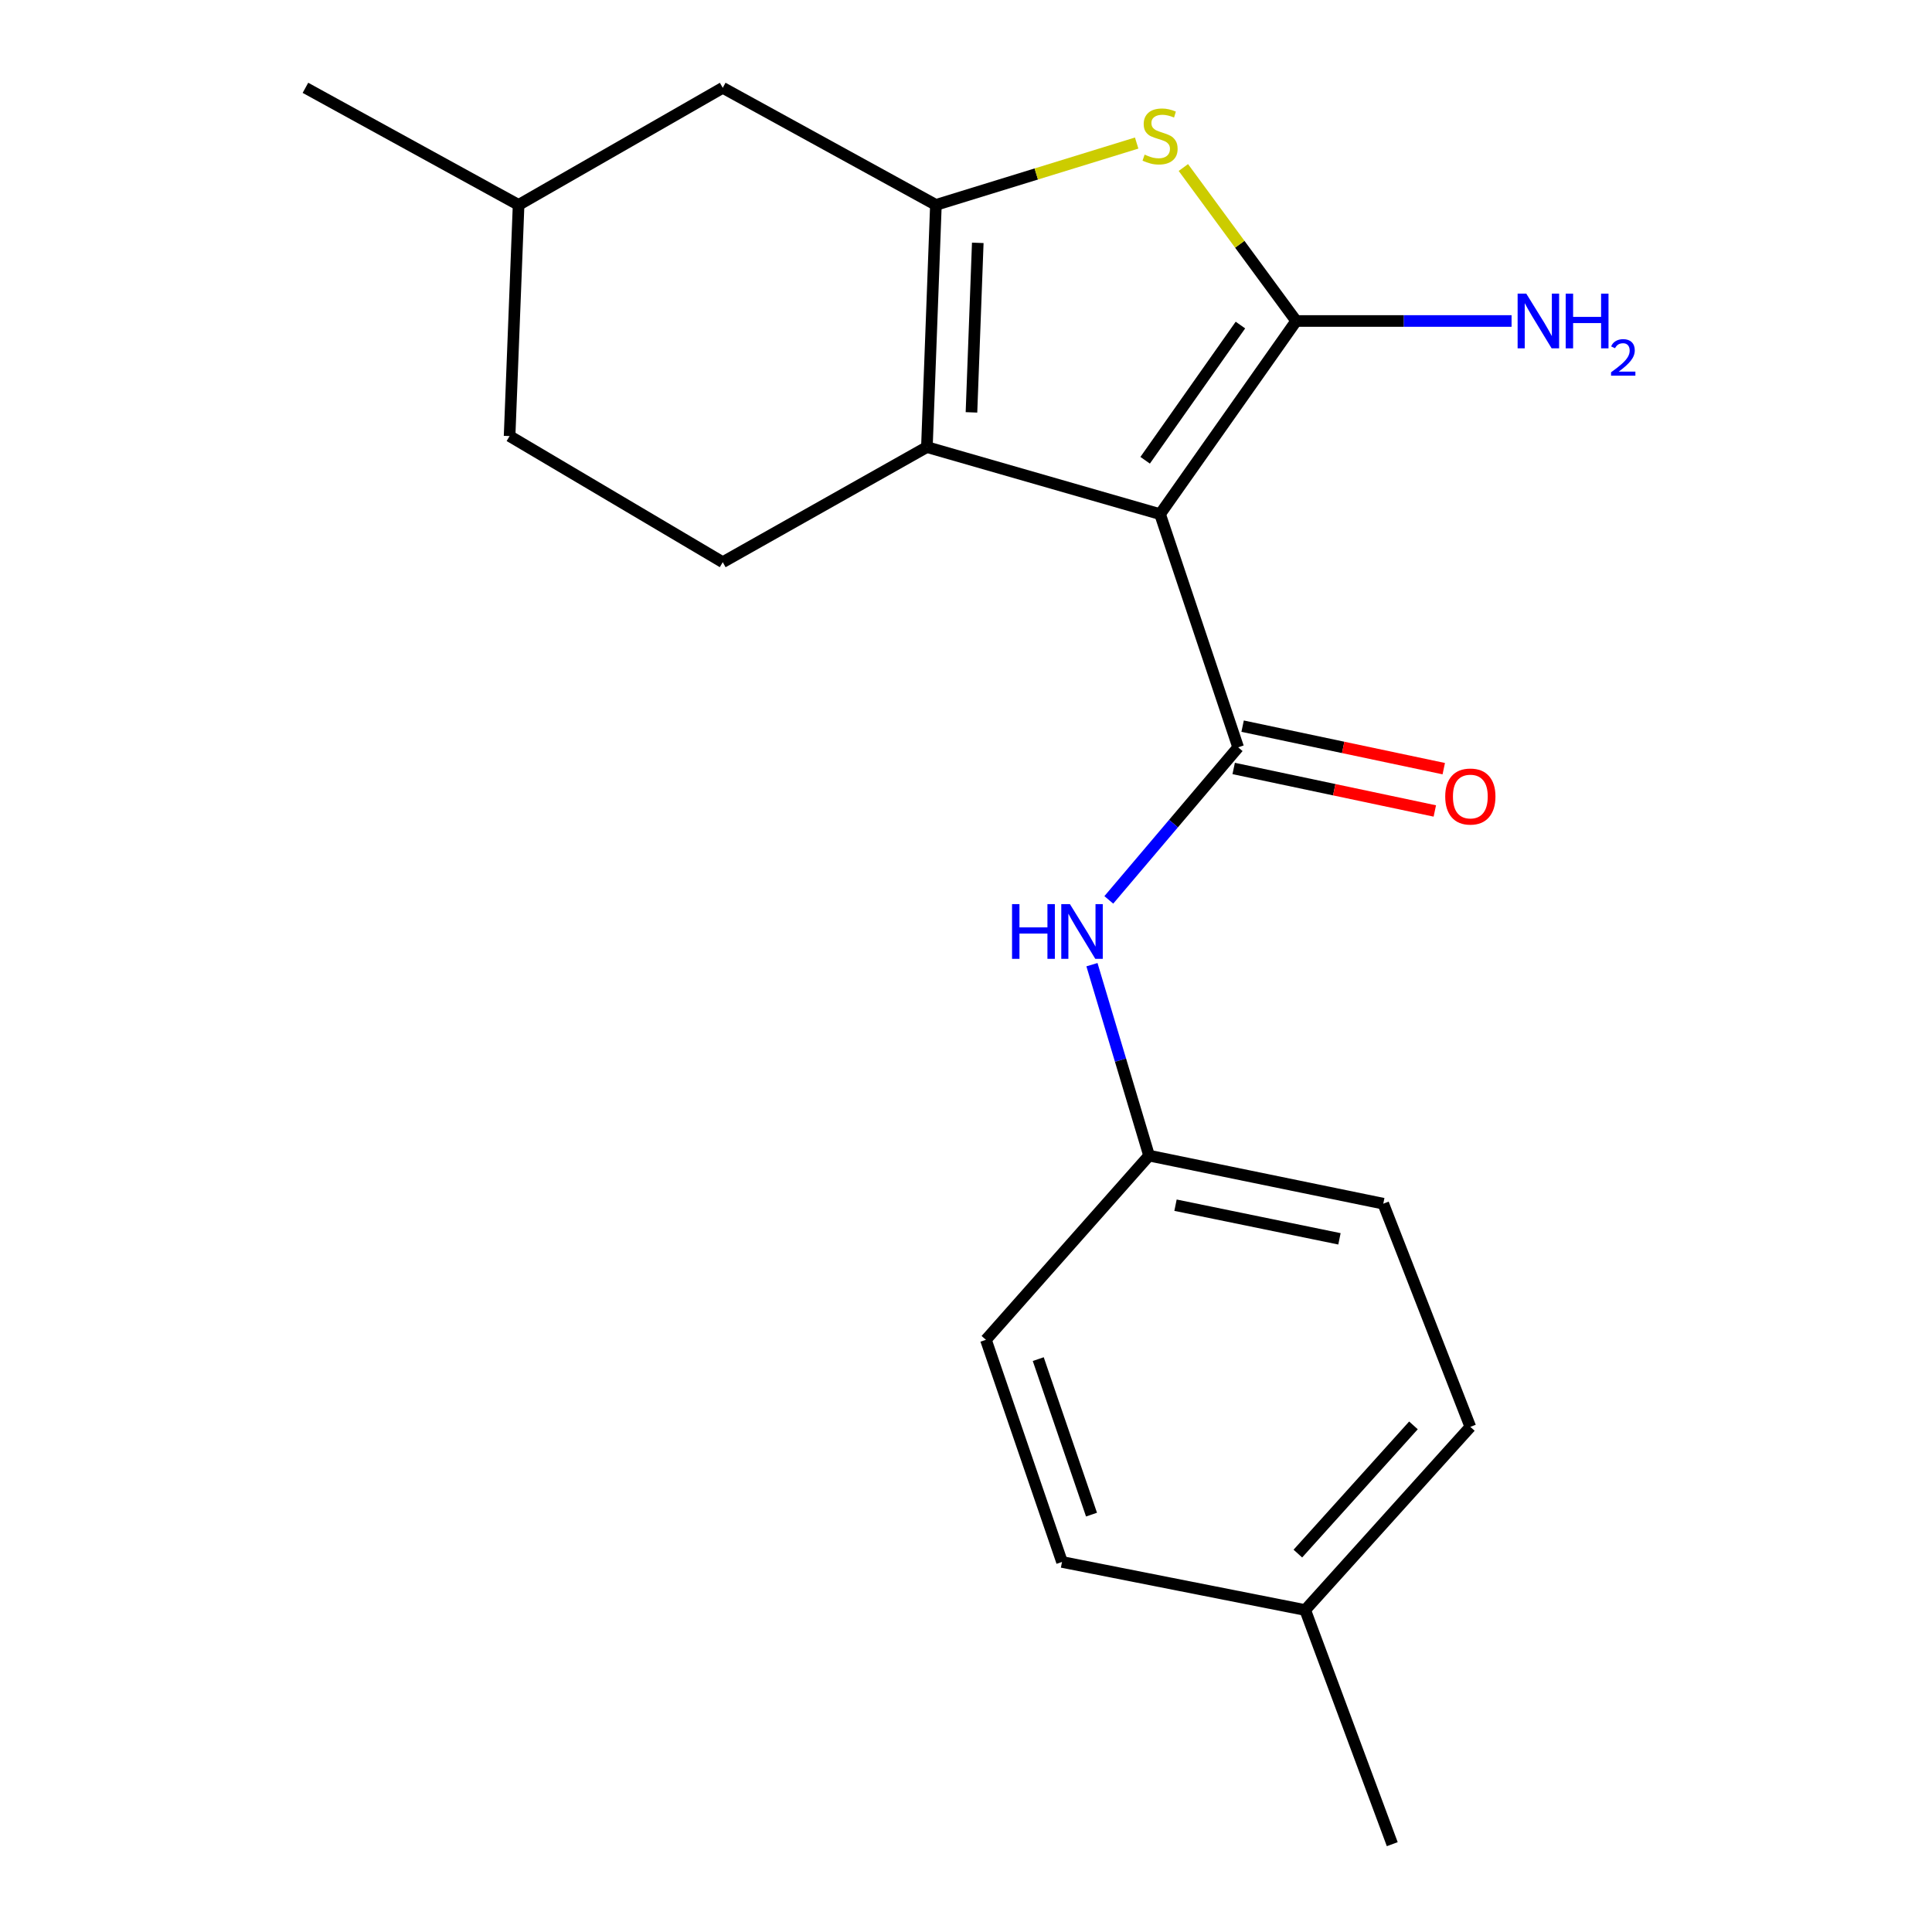 <?xml version='1.0' encoding='iso-8859-1'?>
<svg version='1.1' baseProfile='full'
              xmlns='http://www.w3.org/2000/svg'
                      xmlns:rdkit='http://www.rdkit.org/xml'
                      xmlns:xlink='http://www.w3.org/1999/xlink'
                  xml:space='preserve'
width='1000px' height='1000px' viewBox='0 0 1000 1000'>
<!-- END OF HEADER -->
<rect style='opacity:1.0;fill:#FFFFFF;stroke:none' width='1000' height='1000' x='0' y='0'> </rect>
<path class='bond-0' d='M 600.452,266.118 L 670.906,166.144' style='fill:none;fill-rule:evenodd;stroke:#000000;stroke-width:6px;stroke-linecap:butt;stroke-linejoin:miter;stroke-opacity:1' />
<path class='bond-0' d='M 592.725,238.229 L 642.043,168.247' style='fill:none;fill-rule:evenodd;stroke:#000000;stroke-width:6px;stroke-linecap:butt;stroke-linejoin:miter;stroke-opacity:1' />
<path class='bond-1' d='M 600.452,266.118 L 479.762,231.413' style='fill:none;fill-rule:evenodd;stroke:#000000;stroke-width:6px;stroke-linecap:butt;stroke-linejoin:miter;stroke-opacity:1' />
<path class='bond-3' d='M 600.452,266.118 L 640.865,386.808' style='fill:none;fill-rule:evenodd;stroke:#000000;stroke-width:6px;stroke-linecap:butt;stroke-linejoin:miter;stroke-opacity:1' />
<path class='bond-4' d='M 670.906,166.144 L 641.706,126.426' style='fill:none;fill-rule:evenodd;stroke:#000000;stroke-width:6px;stroke-linecap:butt;stroke-linejoin:miter;stroke-opacity:1' />
<path class='bond-4' d='M 641.706,126.426 L 612.506,86.707' style='fill:none;fill-rule:evenodd;stroke:#CCCC00;stroke-width:6px;stroke-linecap:butt;stroke-linejoin:miter;stroke-opacity:1' />
<path class='bond-9' d='M 670.906,166.144 L 726.646,166.144' style='fill:none;fill-rule:evenodd;stroke:#000000;stroke-width:6px;stroke-linecap:butt;stroke-linejoin:miter;stroke-opacity:1' />
<path class='bond-9' d='M 726.646,166.144 L 782.386,166.144' style='fill:none;fill-rule:evenodd;stroke:#0000FF;stroke-width:6px;stroke-linecap:butt;stroke-linejoin:miter;stroke-opacity:1' />
<path class='bond-2' d='M 479.762,231.413 L 484.425,106.061' style='fill:none;fill-rule:evenodd;stroke:#000000;stroke-width:6px;stroke-linecap:butt;stroke-linejoin:miter;stroke-opacity:1' />
<path class='bond-2' d='M 502.829,213.443 L 506.093,125.696' style='fill:none;fill-rule:evenodd;stroke:#000000;stroke-width:6px;stroke-linecap:butt;stroke-linejoin:miter;stroke-opacity:1' />
<path class='bond-6' d='M 479.762,231.413 L 374.093,290.987' style='fill:none;fill-rule:evenodd;stroke:#000000;stroke-width:6px;stroke-linecap:butt;stroke-linejoin:miter;stroke-opacity:1' />
<path class='bond-7' d='M 484.425,106.061 L 374.093,45.455' style='fill:none;fill-rule:evenodd;stroke:#000000;stroke-width:6px;stroke-linecap:butt;stroke-linejoin:miter;stroke-opacity:1' />
<path class='bond-20' d='M 484.425,106.061 L 536.381,90.052' style='fill:none;fill-rule:evenodd;stroke:#000000;stroke-width:6px;stroke-linecap:butt;stroke-linejoin:miter;stroke-opacity:1' />
<path class='bond-20' d='M 536.381,90.052 L 588.337,74.044' style='fill:none;fill-rule:evenodd;stroke:#CCCC00;stroke-width:6px;stroke-linecap:butt;stroke-linejoin:miter;stroke-opacity:1' />
<path class='bond-5' d='M 640.865,386.808 L 607.391,426.293' style='fill:none;fill-rule:evenodd;stroke:#000000;stroke-width:6px;stroke-linecap:butt;stroke-linejoin:miter;stroke-opacity:1' />
<path class='bond-5' d='M 607.391,426.293 L 573.917,465.778' style='fill:none;fill-rule:evenodd;stroke:#0000FF;stroke-width:6px;stroke-linecap:butt;stroke-linejoin:miter;stroke-opacity:1' />
<path class='bond-8' d='M 638.551,397.758 L 690.606,408.756' style='fill:none;fill-rule:evenodd;stroke:#000000;stroke-width:6px;stroke-linecap:butt;stroke-linejoin:miter;stroke-opacity:1' />
<path class='bond-8' d='M 690.606,408.756 L 742.66,419.754' style='fill:none;fill-rule:evenodd;stroke:#FF0000;stroke-width:6px;stroke-linecap:butt;stroke-linejoin:miter;stroke-opacity:1' />
<path class='bond-8' d='M 643.178,375.859 L 695.233,386.857' style='fill:none;fill-rule:evenodd;stroke:#000000;stroke-width:6px;stroke-linecap:butt;stroke-linejoin:miter;stroke-opacity:1' />
<path class='bond-8' d='M 695.233,386.857 L 747.287,397.855' style='fill:none;fill-rule:evenodd;stroke:#FF0000;stroke-width:6px;stroke-linecap:butt;stroke-linejoin:miter;stroke-opacity:1' />
<path class='bond-10' d='M 565.194,499.319 L 579.976,548.732' style='fill:none;fill-rule:evenodd;stroke:#0000FF;stroke-width:6px;stroke-linecap:butt;stroke-linejoin:miter;stroke-opacity:1' />
<path class='bond-10' d='M 579.976,548.732 L 594.757,598.146' style='fill:none;fill-rule:evenodd;stroke:#000000;stroke-width:6px;stroke-linecap:butt;stroke-linejoin:miter;stroke-opacity:1' />
<path class='bond-11' d='M 374.093,290.987 L 263.762,225.706' style='fill:none;fill-rule:evenodd;stroke:#000000;stroke-width:6px;stroke-linecap:butt;stroke-linejoin:miter;stroke-opacity:1' />
<path class='bond-21' d='M 374.093,45.455 L 268.425,106.061' style='fill:none;fill-rule:evenodd;stroke:#000000;stroke-width:6px;stroke-linecap:butt;stroke-linejoin:miter;stroke-opacity:1' />
<path class='bond-14' d='M 594.757,598.146 L 510.314,693.482' style='fill:none;fill-rule:evenodd;stroke:#000000;stroke-width:6px;stroke-linecap:butt;stroke-linejoin:miter;stroke-opacity:1' />
<path class='bond-15' d='M 594.757,598.146 L 715.982,623.028' style='fill:none;fill-rule:evenodd;stroke:#000000;stroke-width:6px;stroke-linecap:butt;stroke-linejoin:miter;stroke-opacity:1' />
<path class='bond-15' d='M 608.441,623.803 L 693.298,641.22' style='fill:none;fill-rule:evenodd;stroke:#000000;stroke-width:6px;stroke-linecap:butt;stroke-linejoin:miter;stroke-opacity:1' />
<path class='bond-12' d='M 263.762,225.706 L 268.425,106.061' style='fill:none;fill-rule:evenodd;stroke:#000000;stroke-width:6px;stroke-linecap:butt;stroke-linejoin:miter;stroke-opacity:1' />
<path class='bond-19' d='M 268.425,106.061 L 158.093,45.455' style='fill:none;fill-rule:evenodd;stroke:#000000;stroke-width:6px;stroke-linecap:butt;stroke-linejoin:miter;stroke-opacity:1' />
<path class='bond-13' d='M 675.569,833.346 L 761.045,738.545' style='fill:none;fill-rule:evenodd;stroke:#000000;stroke-width:6px;stroke-linecap:butt;stroke-linejoin:miter;stroke-opacity:1' />
<path class='bond-13' d='M 671.768,804.138 L 731.6,737.777' style='fill:none;fill-rule:evenodd;stroke:#000000;stroke-width:6px;stroke-linecap:butt;stroke-linejoin:miter;stroke-opacity:1' />
<path class='bond-18' d='M 675.569,833.346 L 720.632,954.545' style='fill:none;fill-rule:evenodd;stroke:#000000;stroke-width:6px;stroke-linecap:butt;stroke-linejoin:miter;stroke-opacity:1' />
<path class='bond-22' d='M 675.569,833.346 L 549.694,808.464' style='fill:none;fill-rule:evenodd;stroke:#000000;stroke-width:6px;stroke-linecap:butt;stroke-linejoin:miter;stroke-opacity:1' />
<path class='bond-17' d='M 510.314,693.482 L 549.694,808.464' style='fill:none;fill-rule:evenodd;stroke:#000000;stroke-width:6px;stroke-linecap:butt;stroke-linejoin:miter;stroke-opacity:1' />
<path class='bond-17' d='M 537.396,703.477 L 564.962,783.965' style='fill:none;fill-rule:evenodd;stroke:#000000;stroke-width:6px;stroke-linecap:butt;stroke-linejoin:miter;stroke-opacity:1' />
<path class='bond-16' d='M 715.982,623.028 L 761.045,738.545' style='fill:none;fill-rule:evenodd;stroke:#000000;stroke-width:6px;stroke-linecap:butt;stroke-linejoin:miter;stroke-opacity:1' />
<path  class='atom-5' d='M 592.452 80.031
Q 592.772 80.151, 594.092 80.711
Q 595.412 81.271, 596.852 81.631
Q 598.332 81.951, 599.772 81.951
Q 602.452 81.951, 604.012 80.671
Q 605.572 79.351, 605.572 77.071
Q 605.572 75.511, 604.772 74.551
Q 604.012 73.591, 602.812 73.071
Q 601.612 72.551, 599.612 71.951
Q 597.092 71.191, 595.572 70.471
Q 594.092 69.751, 593.012 68.231
Q 591.972 66.711, 591.972 64.151
Q 591.972 60.591, 594.372 58.391
Q 596.812 56.191, 601.612 56.191
Q 604.892 56.191, 608.612 57.751
L 607.692 60.831
Q 604.292 59.431, 601.732 59.431
Q 598.972 59.431, 597.452 60.591
Q 595.932 61.711, 595.972 63.671
Q 595.972 65.191, 596.732 66.111
Q 597.532 67.031, 598.652 67.551
Q 599.812 68.071, 601.732 68.671
Q 604.292 69.471, 605.812 70.271
Q 607.332 71.071, 608.412 72.711
Q 609.532 74.311, 609.532 77.071
Q 609.532 80.991, 606.892 83.111
Q 604.292 85.191, 599.932 85.191
Q 597.412 85.191, 595.492 84.631
Q 593.612 84.111, 591.372 83.191
L 592.452 80.031
' fill='#CCCC00'/>
<path  class='atom-6' d='M 523.832 467.972
L 527.672 467.972
L 527.672 480.012
L 542.152 480.012
L 542.152 467.972
L 545.992 467.972
L 545.992 496.292
L 542.152 496.292
L 542.152 483.212
L 527.672 483.212
L 527.672 496.292
L 523.832 496.292
L 523.832 467.972
' fill='#0000FF'/>
<path  class='atom-6' d='M 553.792 467.972
L 563.072 482.972
Q 563.992 484.452, 565.472 487.132
Q 566.952 489.812, 567.032 489.972
L 567.032 467.972
L 570.792 467.972
L 570.792 496.292
L 566.912 496.292
L 556.952 479.892
Q 555.792 477.972, 554.552 475.772
Q 553.352 473.572, 552.992 472.892
L 552.992 496.292
L 549.312 496.292
L 549.312 467.972
L 553.792 467.972
' fill='#0000FF'/>
<path  class='atom-9' d='M 748.045 412.28
Q 748.045 405.48, 751.405 401.68
Q 754.765 397.88, 761.045 397.88
Q 767.325 397.88, 770.685 401.68
Q 774.045 405.48, 774.045 412.28
Q 774.045 419.16, 770.645 423.08
Q 767.245 426.96, 761.045 426.96
Q 754.805 426.96, 751.405 423.08
Q 748.045 419.2, 748.045 412.28
M 761.045 423.76
Q 765.365 423.76, 767.685 420.88
Q 770.045 417.96, 770.045 412.28
Q 770.045 406.72, 767.685 403.92
Q 765.365 401.08, 761.045 401.08
Q 756.725 401.08, 754.365 403.88
Q 752.045 406.68, 752.045 412.28
Q 752.045 418, 754.365 420.88
Q 756.725 423.76, 761.045 423.76
' fill='#FF0000'/>
<path  class='atom-10' d='M 789.999 151.984
L 799.279 166.984
Q 800.199 168.464, 801.679 171.144
Q 803.159 173.824, 803.239 173.984
L 803.239 151.984
L 806.999 151.984
L 806.999 180.304
L 803.119 180.304
L 793.159 163.904
Q 791.999 161.984, 790.759 159.784
Q 789.559 157.584, 789.199 156.904
L 789.199 180.304
L 785.519 180.304
L 785.519 151.984
L 789.999 151.984
' fill='#0000FF'/>
<path  class='atom-10' d='M 810.399 151.984
L 814.239 151.984
L 814.239 164.024
L 828.719 164.024
L 828.719 151.984
L 832.559 151.984
L 832.559 180.304
L 828.719 180.304
L 828.719 167.224
L 814.239 167.224
L 814.239 180.304
L 810.399 180.304
L 810.399 151.984
' fill='#0000FF'/>
<path  class='atom-10' d='M 833.932 179.311
Q 834.619 177.542, 836.255 176.565
Q 837.892 175.562, 840.163 175.562
Q 842.987 175.562, 844.571 177.093
Q 846.155 178.624, 846.155 181.344
Q 846.155 184.116, 844.096 186.703
Q 842.063 189.29, 837.839 192.352
L 846.472 192.352
L 846.472 194.464
L 833.879 194.464
L 833.879 192.696
Q 837.364 190.214, 839.423 188.366
Q 841.509 186.518, 842.512 184.855
Q 843.515 183.192, 843.515 181.476
Q 843.515 179.68, 842.618 178.677
Q 841.72 177.674, 840.163 177.674
Q 838.658 177.674, 837.655 178.281
Q 836.651 178.888, 835.939 180.235
L 833.932 179.311
' fill='#0000FF'/>
</svg>
